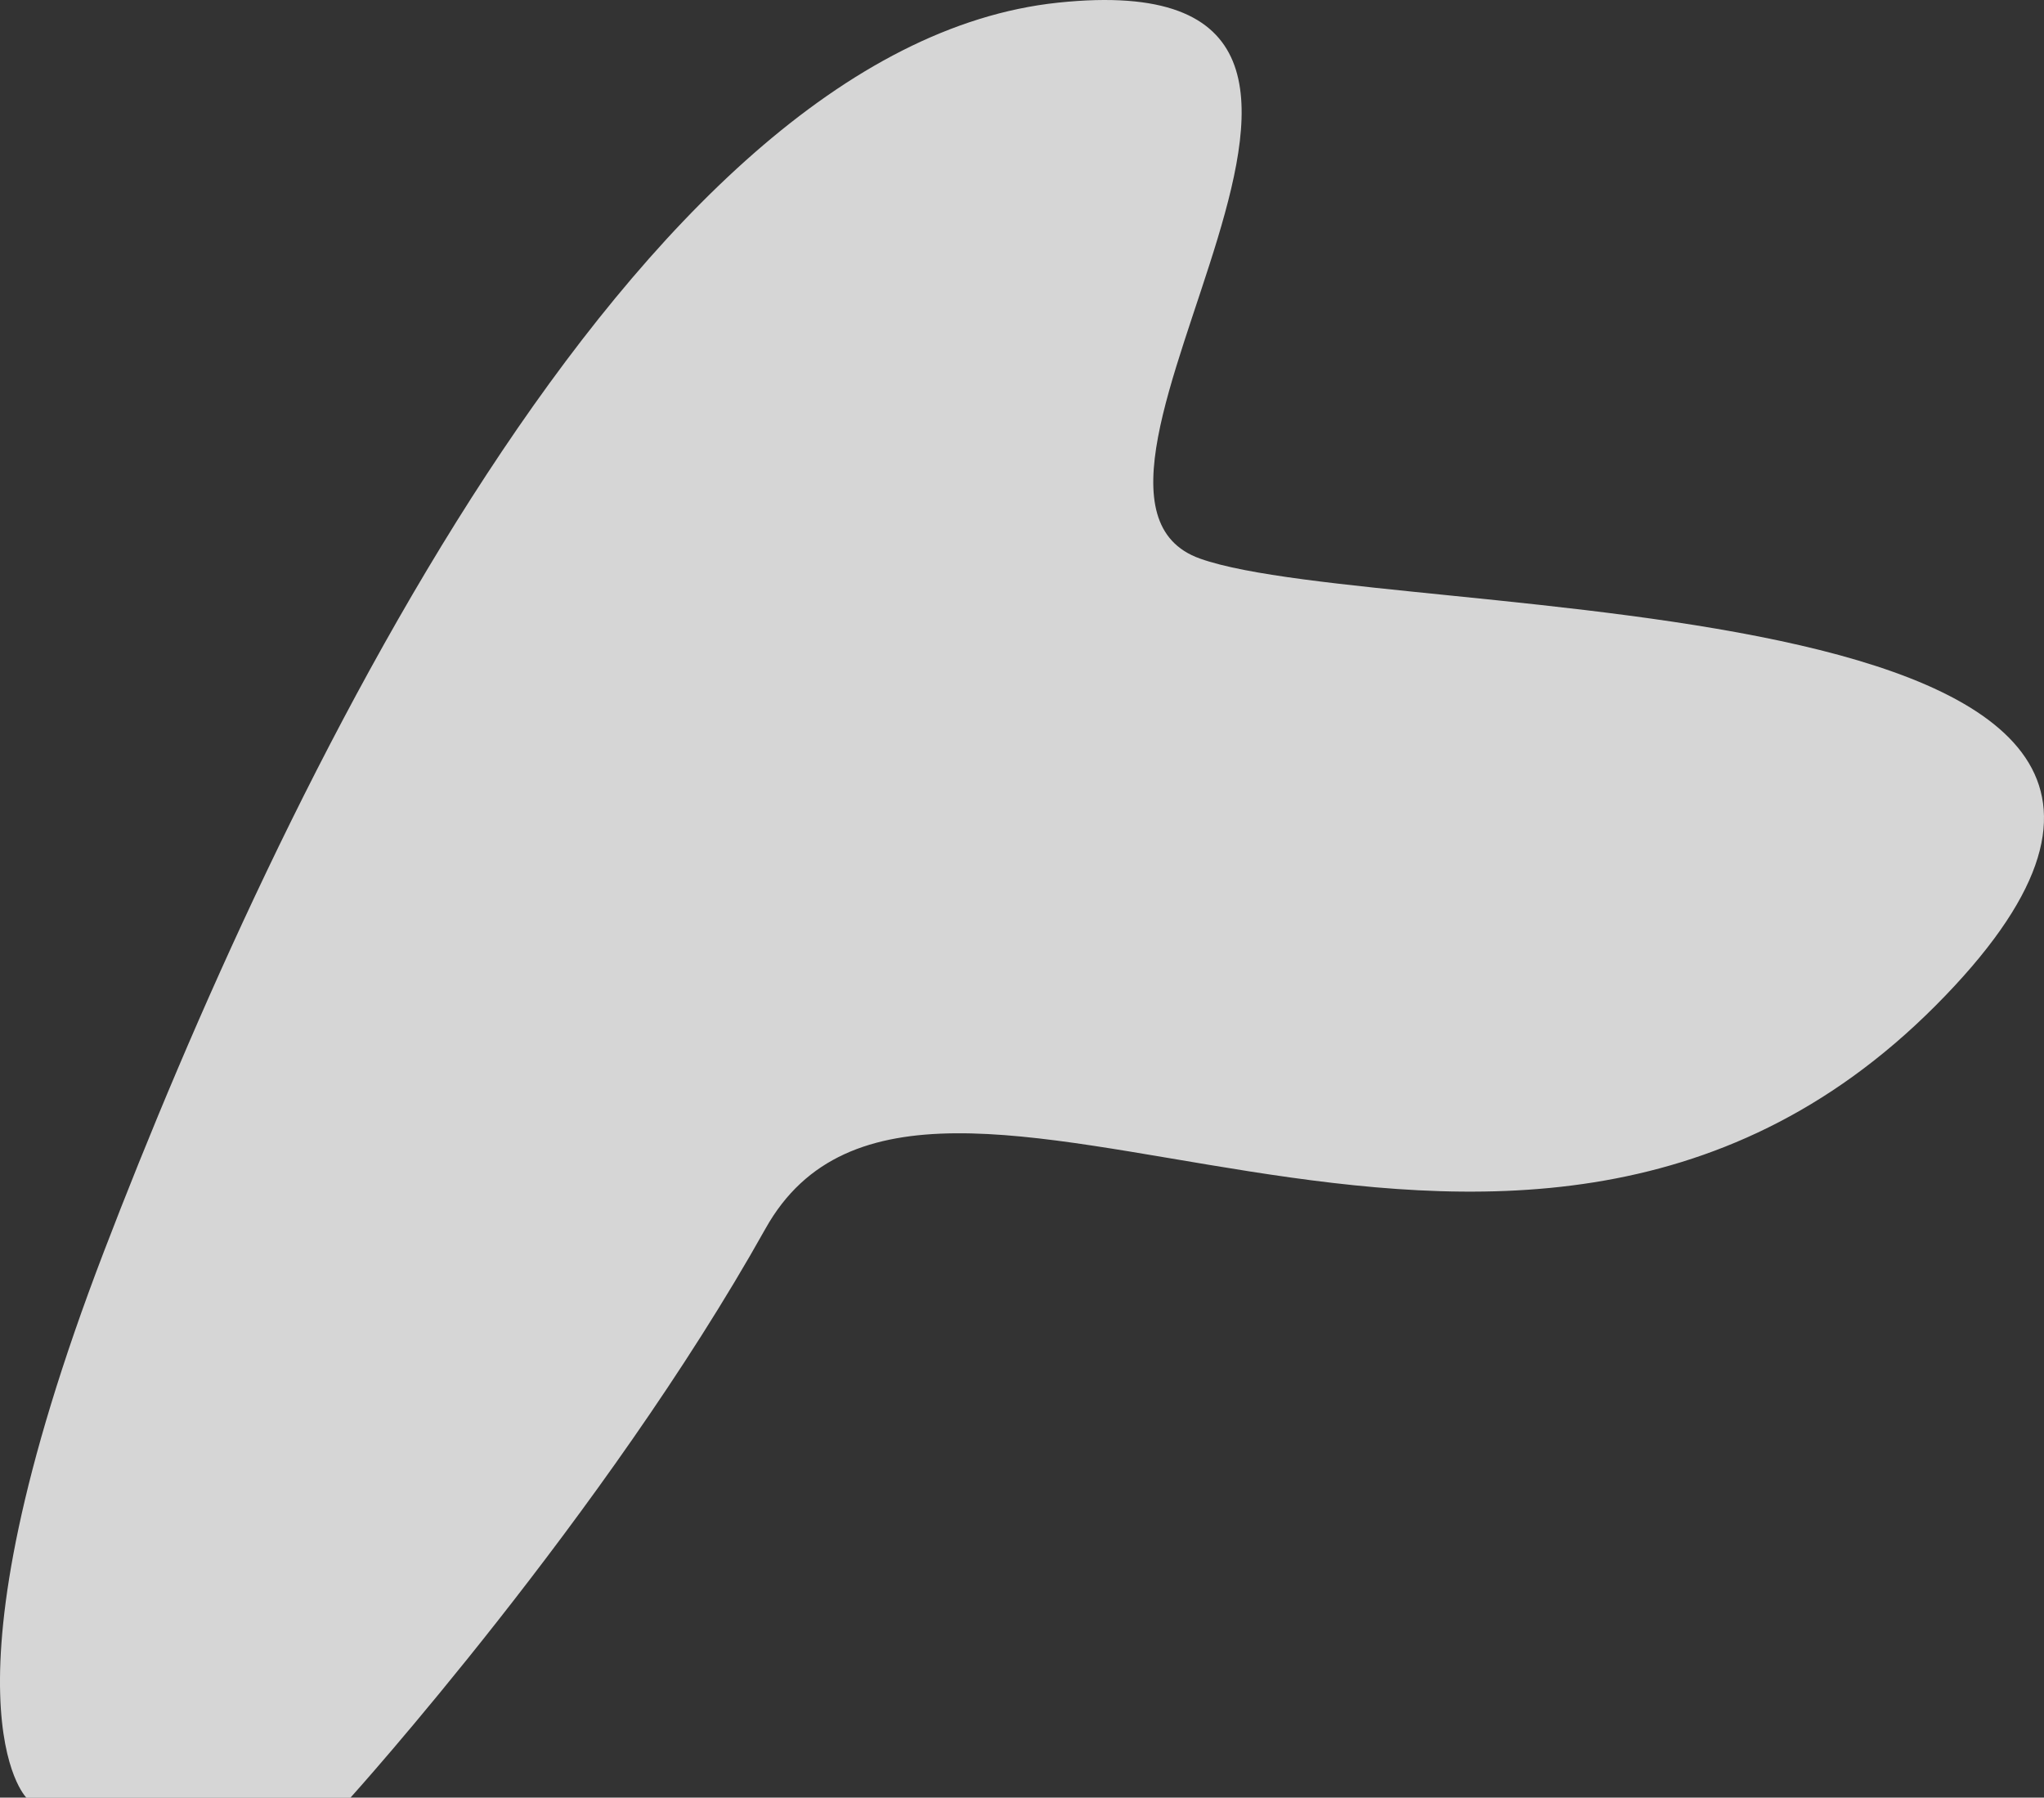 <svg xmlns="http://www.w3.org/2000/svg" width="234.801" height="206.49" viewBox="0 0 234.801 206.49">
  <rect x="0" y="0" width="234.801" height="206.49" fill="#333333" stroke="none"/>
  <path id="top_03_1" d="M505.306,3234.407s-11-10.823,8.922-62.761,60.8-138.283,109.581-143.423-5.33,56.149,16.315,63.858,133.95,1.714,84.5,51.35-115.936-7.4-134.412,25.612-47.674,65.364-47.674,65.364Z" transform="translate(-502.277 -3027.917)" fill="#fff" opacity="0.8"/>
</svg>
